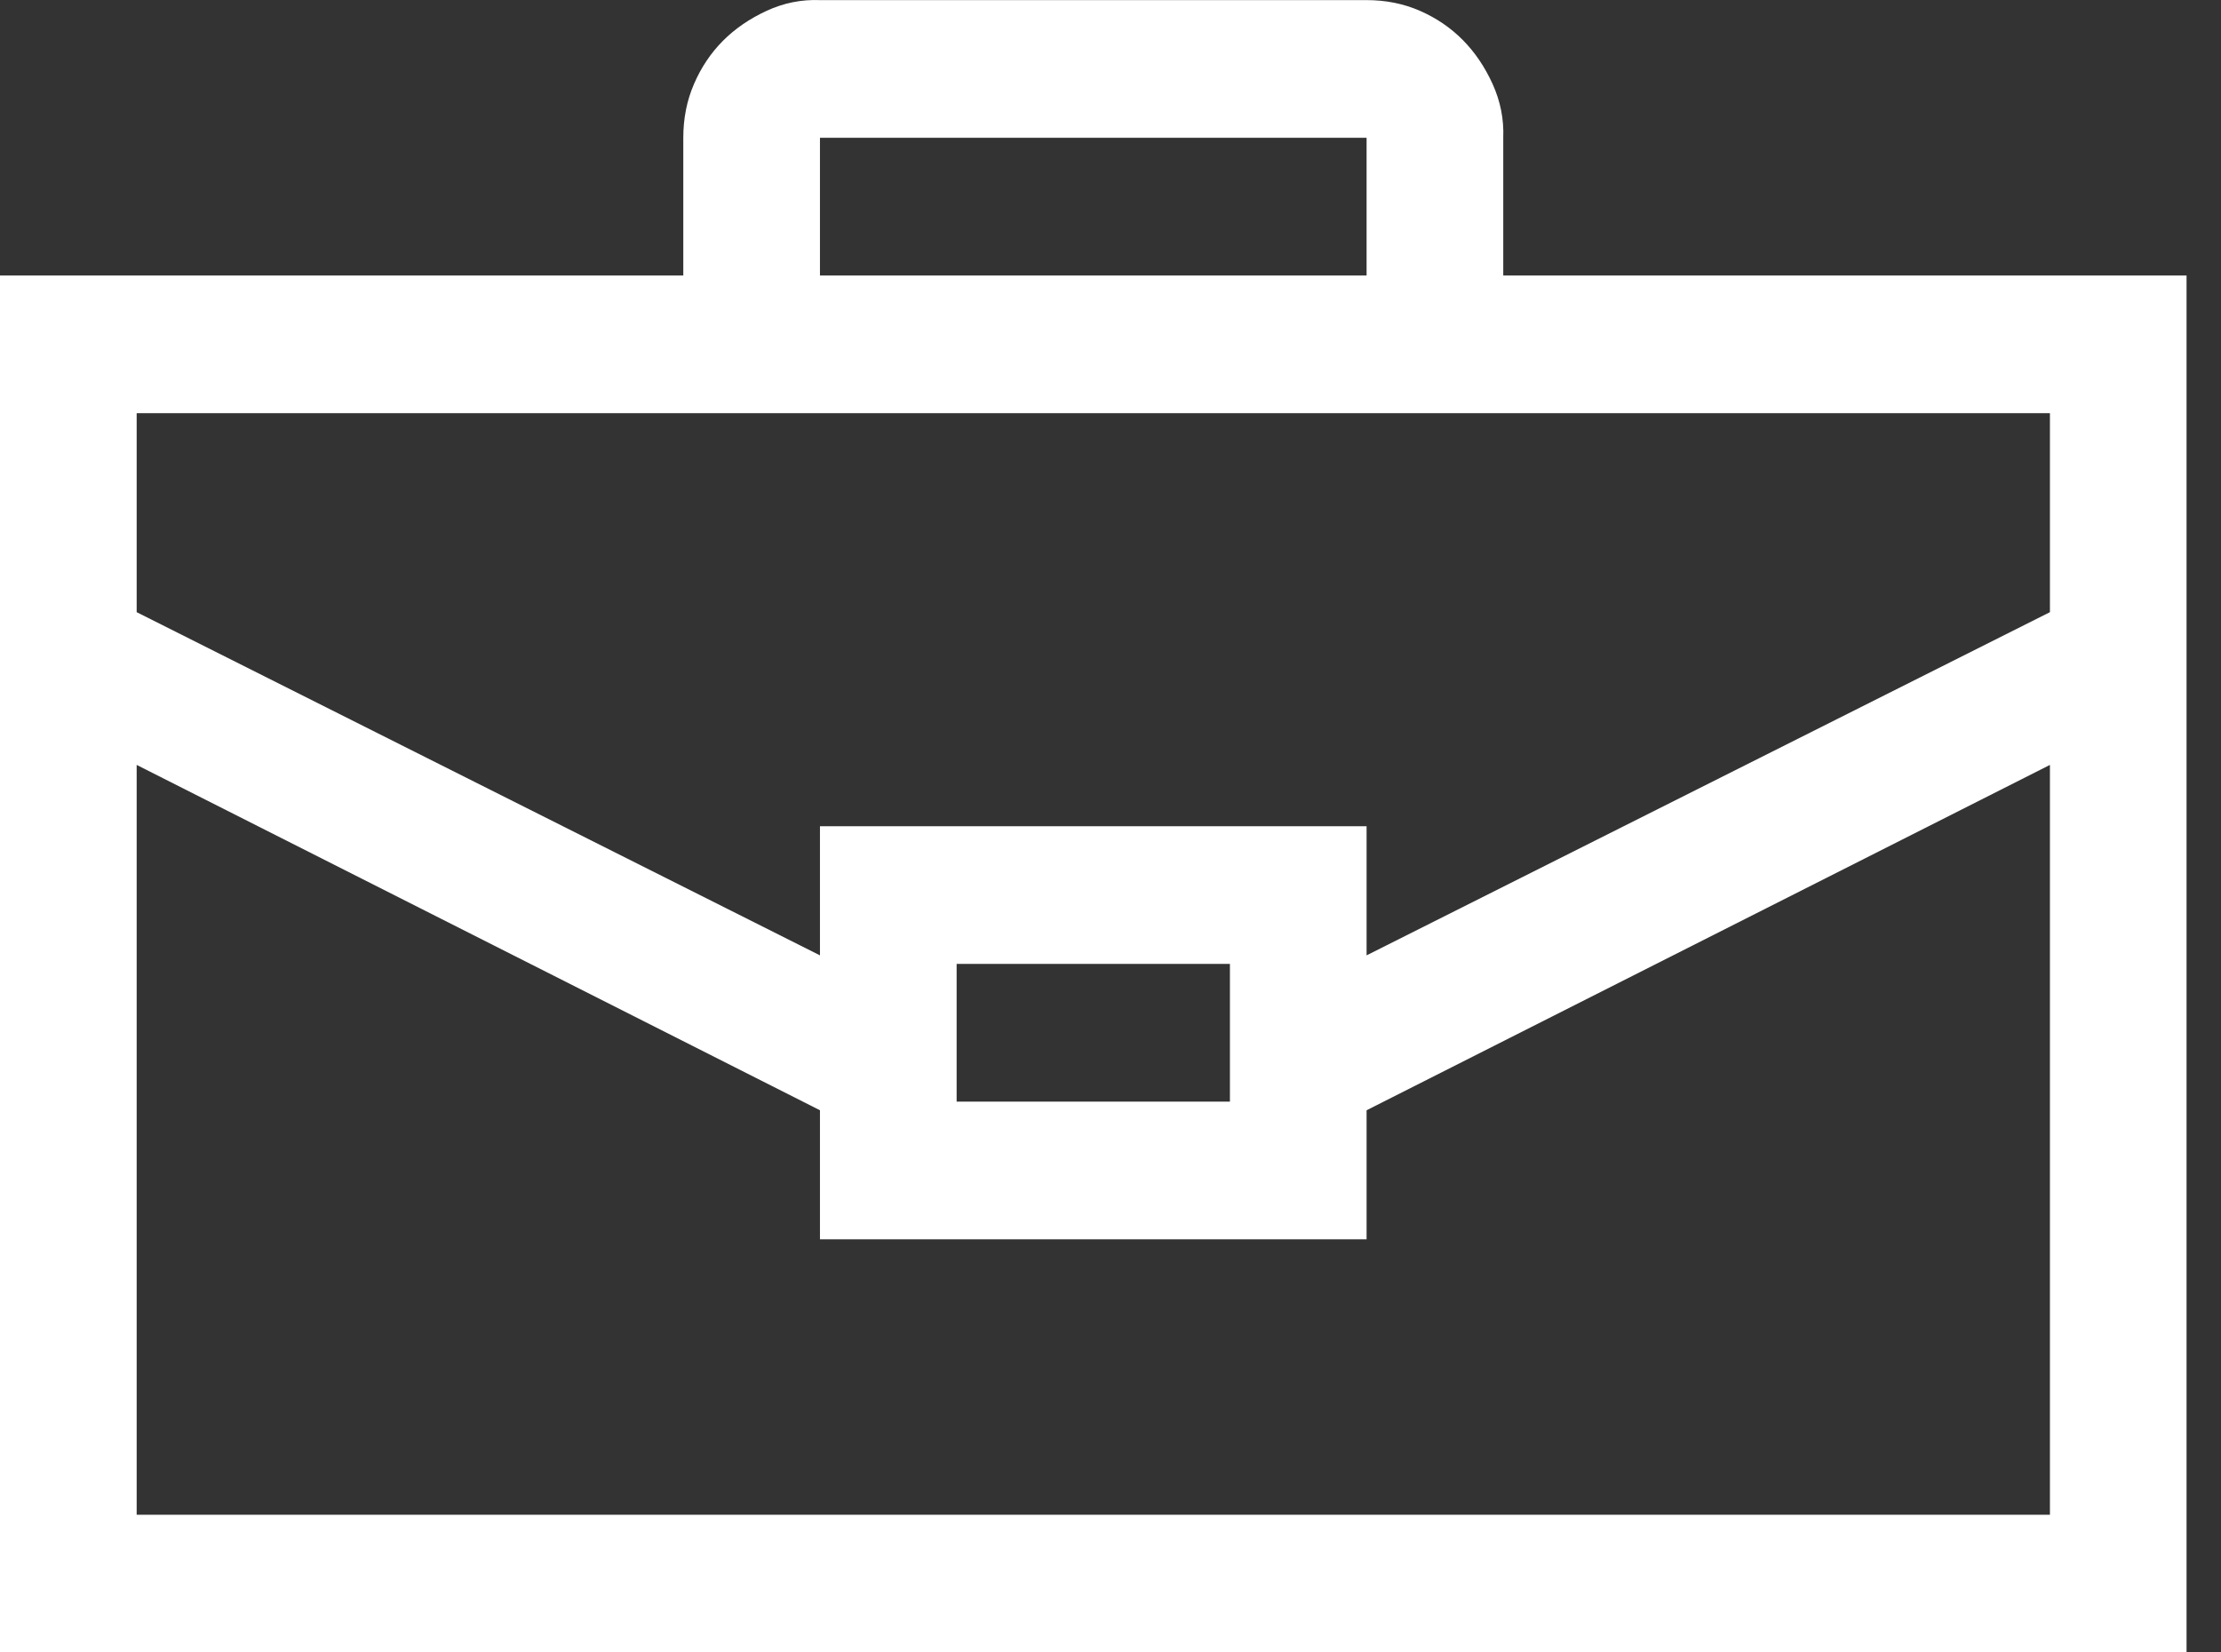 <svg width="43" height="32" viewBox="0 0 43 32" fill="none" xmlns="http://www.w3.org/2000/svg">
<rect x="0" y="0" width="43" height="32" fill="#333333" stroke="none"/>
<path d="M42.333 5.335V32H0V5.335H13.229V2.668C13.229 2.293 13.298 1.946 13.436 1.627C13.574 1.307 13.76 1.029 13.994 0.793C14.228 0.557 14.511 0.363 14.841 0.21C15.172 0.057 15.517 -0.012 15.875 0.002H26.458C26.83 0.002 27.175 0.071 27.492 0.21C27.809 0.349 28.084 0.536 28.319 0.773C28.553 1.009 28.746 1.293 28.898 1.627C29.049 1.96 29.118 2.307 29.104 2.668V5.335H42.333ZM15.875 5.335H26.458V2.668H15.875V5.335ZM2.646 8.001V11.855L15.875 18.501V16.001H26.458V18.501L39.688 11.855V8.001H2.646ZM18.521 18.667V21.334H23.812V18.667H18.521ZM39.688 29.334V14.813L26.458 21.501V24H15.875V21.501L2.646 14.813V29.334H39.688Z" fill="white"/>
</svg>
